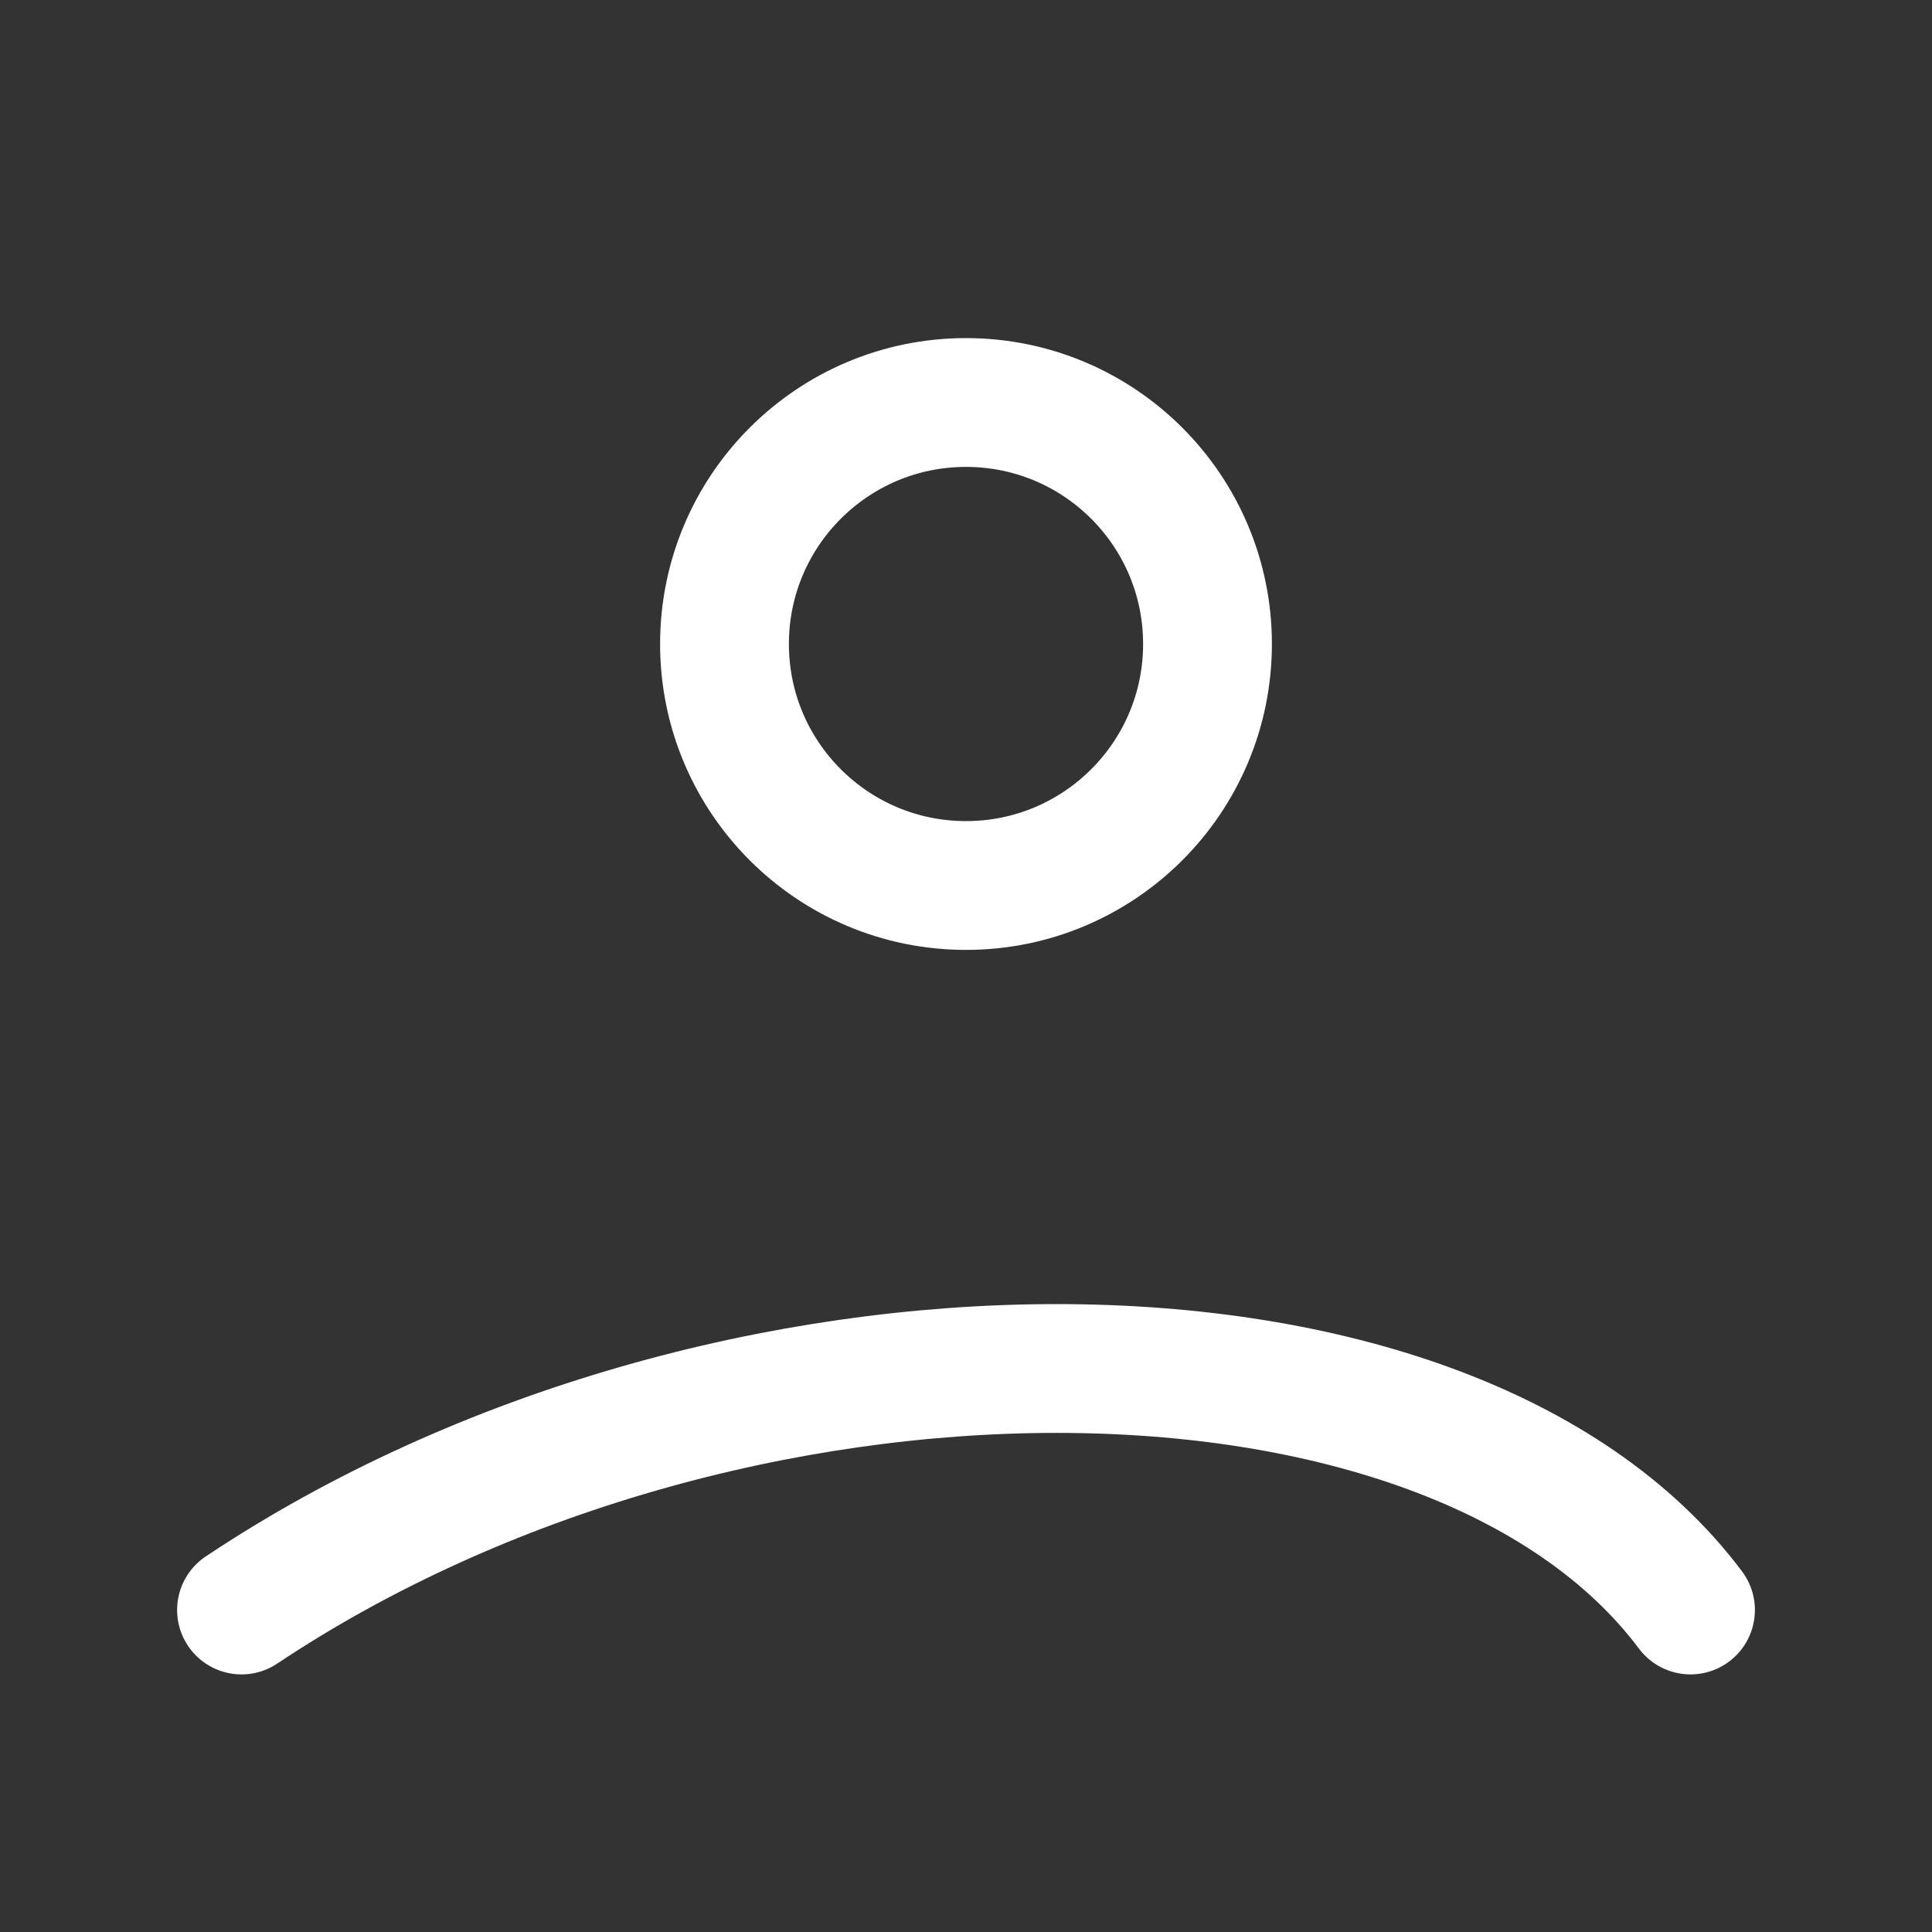 <svg xmlns="http://www.w3.org/2000/svg" width="18" height="18" viewBox="0 0 24 24" fill="none"><rect x="0" y="0" width="24" height="24" fill="#333333" stroke="none"/><circle cx="12" cy="8" r="3" stroke="#fff" stroke-width="1.6"/><path d="M3 20c6-4 15-4 18 0" stroke="#fff" stroke-width="1.6" stroke-linecap="round"/></svg>